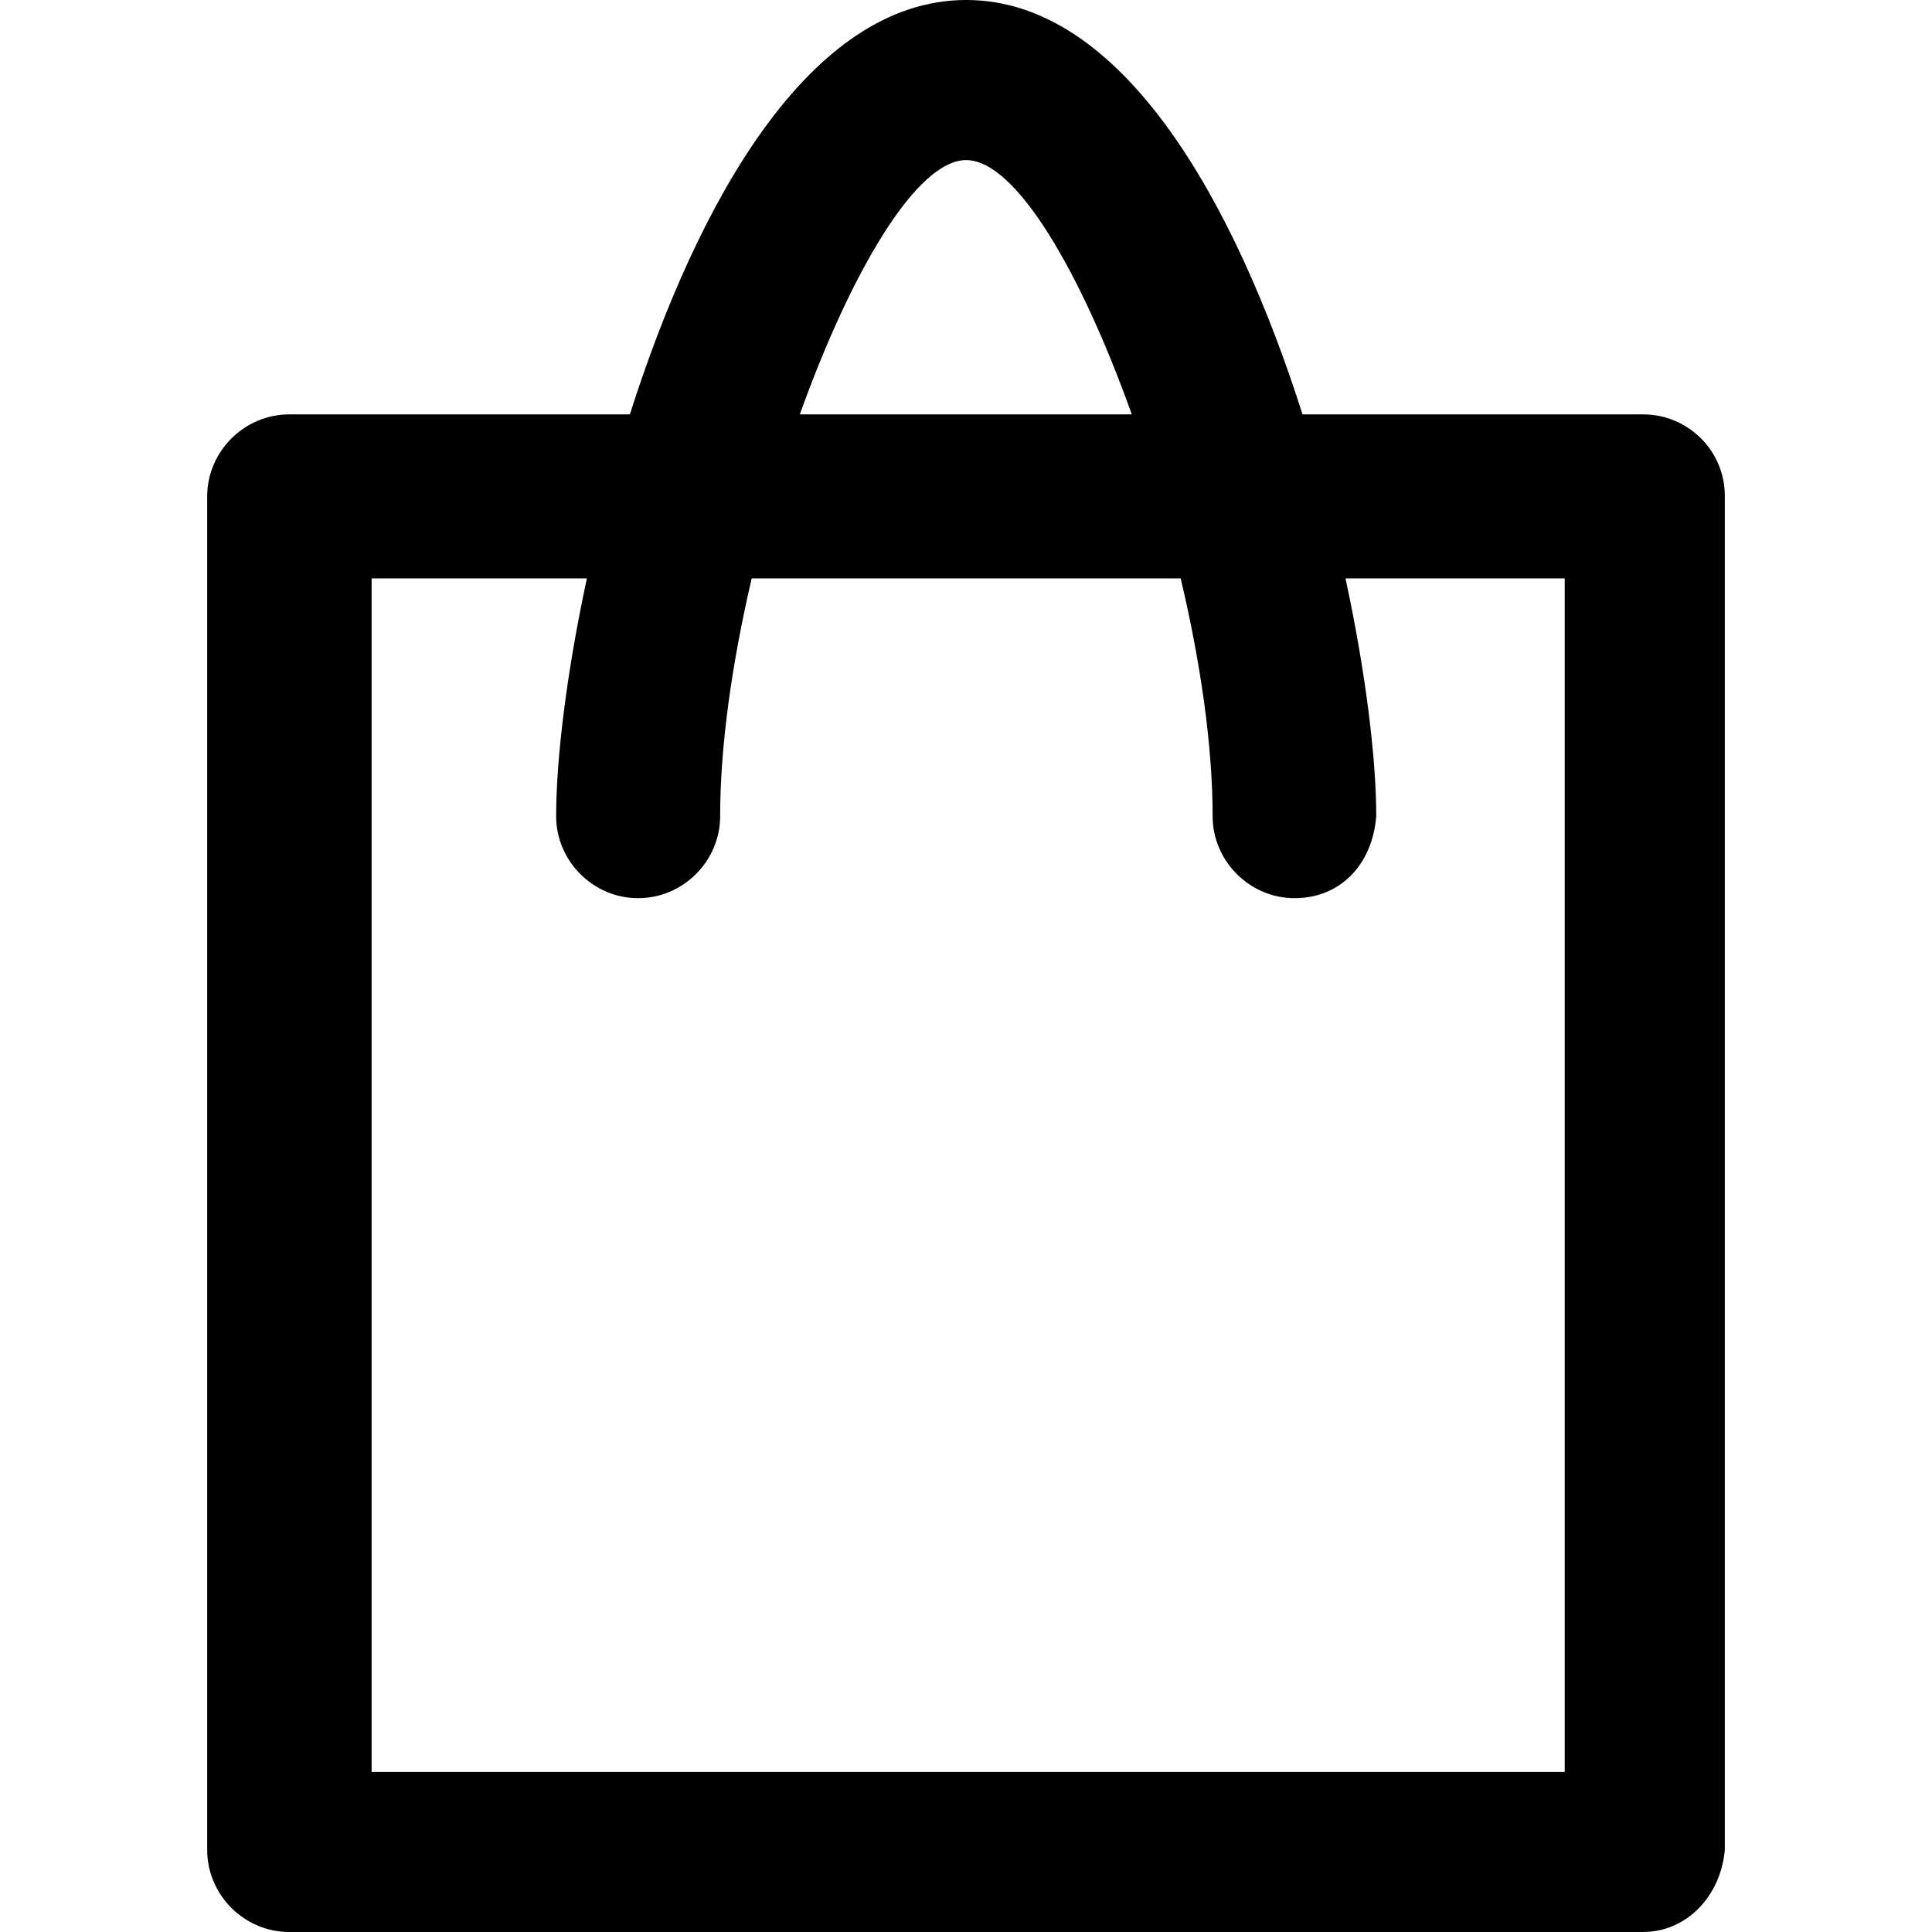 <?xml version="1.0" encoding="iso-8859-1"?>
<!-- Uploaded to: SVG Repo, www.svgrepo.com, Generator: SVG Repo Mixer Tools -->
<svg fill="#000000" height="800px" width="800px" version="1.1" id="Capa_1" xmlns="http://www.w3.org/2000/svg" xmlns:xlink="http://www.w3.org/1999/xlink" 
	 viewBox="0 0 490 490" xml:space="preserve">
<g>
	<path d="M416.75,105.1h-86.4C313.25,51.4,284.75,0,245.05,0s-68.2,51.4-85.3,105.1h-86.4c-11.4,0-20.8,9.4-20.8,20.8v343.3
		c0,11.4,9.4,20.8,20.8,20.8h343.3c11.4,0,19.8-9.4,20.8-20.8V125.9C437.55,114.4,428.15,105.1,416.75,105.1z M245.05,40.6
		c12.6,0,29.1,28.4,42,64.5h-84.2C215.85,68.9,232.45,40.6,245.05,40.6z M396.95,449.4H94.25V146.7h54.6c-5.2,24.1-7.8,46-7.8,60.3
		c0,11.4,9.4,20.8,20.8,20.8s20.8-9.4,20.8-20.8c0-18.2,3.1-39.3,8-60.3h108.8c5,21.1,8.1,42.3,8.1,60.3c0,11.4,9.4,20.8,20.8,20.8
		s19.7-8.3,20.7-20.8c0-14.4-2.6-36.2-7.8-60.3h55.6v302.7H396.95z"/>
</g>
</svg>